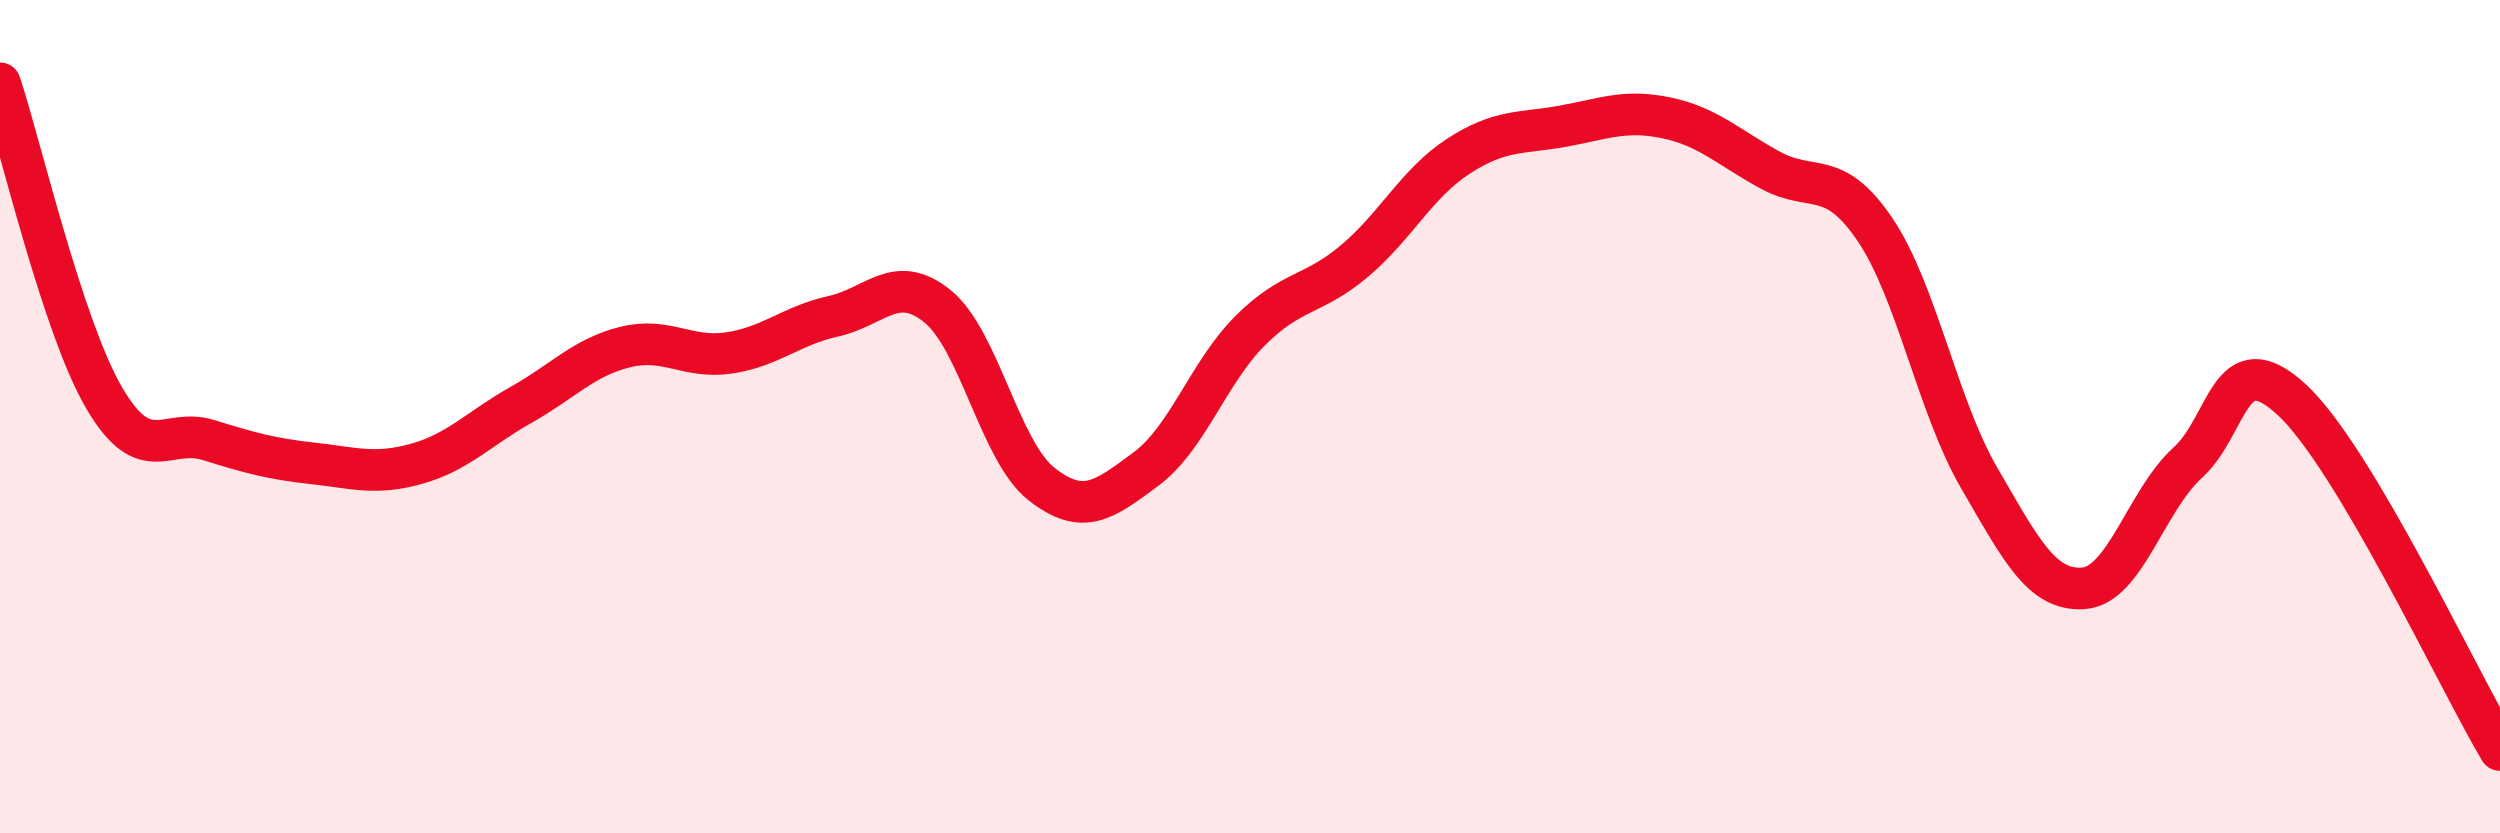 
    <svg width="60" height="20" viewBox="0 0 60 20" xmlns="http://www.w3.org/2000/svg">
      <path
        d="M 0,2 C 0.5,3.51 1.5,7.84 2.5,9.55 C 3.5,11.26 4,10.25 5,10.56 C 6,10.87 6.5,11.01 7.5,11.12 C 8.5,11.23 9,11.41 10,11.13 C 11,10.85 11.5,10.28 12.5,9.72 C 13.5,9.16 14,8.58 15,8.33 C 16,8.08 16.5,8.62 17.5,8.47 C 18.5,8.32 19,7.81 20,7.59 C 21,7.37 21.5,6.54 22.5,7.35 C 23.5,8.16 24,10.84 25,11.62 C 26,12.4 26.5,12 27.5,11.26 C 28.5,10.52 29,8.94 30,7.94 C 31,6.94 31.5,7.11 32.5,6.27 C 33.5,5.43 34,4.4 35,3.75 C 36,3.1 36.5,3.21 37.5,3.03 C 38.5,2.85 39,2.62 40,2.83 C 41,3.04 41.5,3.55 42.5,4.09 C 43.5,4.63 44,4.03 45,5.51 C 46,6.99 46.5,9.75 47.5,11.47 C 48.5,13.19 49,14.19 50,14.12 C 51,14.05 51.5,12.02 52.5,11.11 C 53.5,10.2 53.5,8.21 55,9.59 C 56.5,10.97 59,16.32 60,18L60 20L0 20Z"
        fill="#EB0A25"
        opacity="0.1"
        stroke-linecap="round"
        stroke-linejoin="round"
      />
      <path
        d="M 0,2 C 0.5,3.51 1.5,7.84 2.5,9.55 C 3.5,11.26 4,10.25 5,10.56 C 6,10.87 6.5,11.01 7.5,11.12 C 8.5,11.23 9,11.41 10,11.13 C 11,10.85 11.5,10.28 12.5,9.72 C 13.5,9.16 14,8.58 15,8.33 C 16,8.08 16.5,8.62 17.5,8.47 C 18.5,8.32 19,7.81 20,7.59 C 21,7.37 21.5,6.54 22.5,7.35 C 23.5,8.16 24,10.84 25,11.62 C 26,12.4 26.5,12 27.5,11.26 C 28.5,10.52 29,8.94 30,7.94 C 31,6.94 31.5,7.11 32.5,6.27 C 33.5,5.43 34,4.4 35,3.75 C 36,3.1 36.5,3.21 37.5,3.03 C 38.5,2.85 39,2.62 40,2.83 C 41,3.04 41.5,3.55 42.5,4.09 C 43.5,4.63 44,4.03 45,5.51 C 46,6.99 46.5,9.75 47.5,11.47 C 48.5,13.19 49,14.19 50,14.12 C 51,14.05 51.5,12.02 52.5,11.11 C 53.5,10.2 53.5,8.21 55,9.59 C 56.5,10.97 59,16.32 60,18"
        stroke="#EB0A25"
        stroke-width="1"
        fill="none"
        stroke-linecap="round"
        stroke-linejoin="round"
      />
    </svg>
  